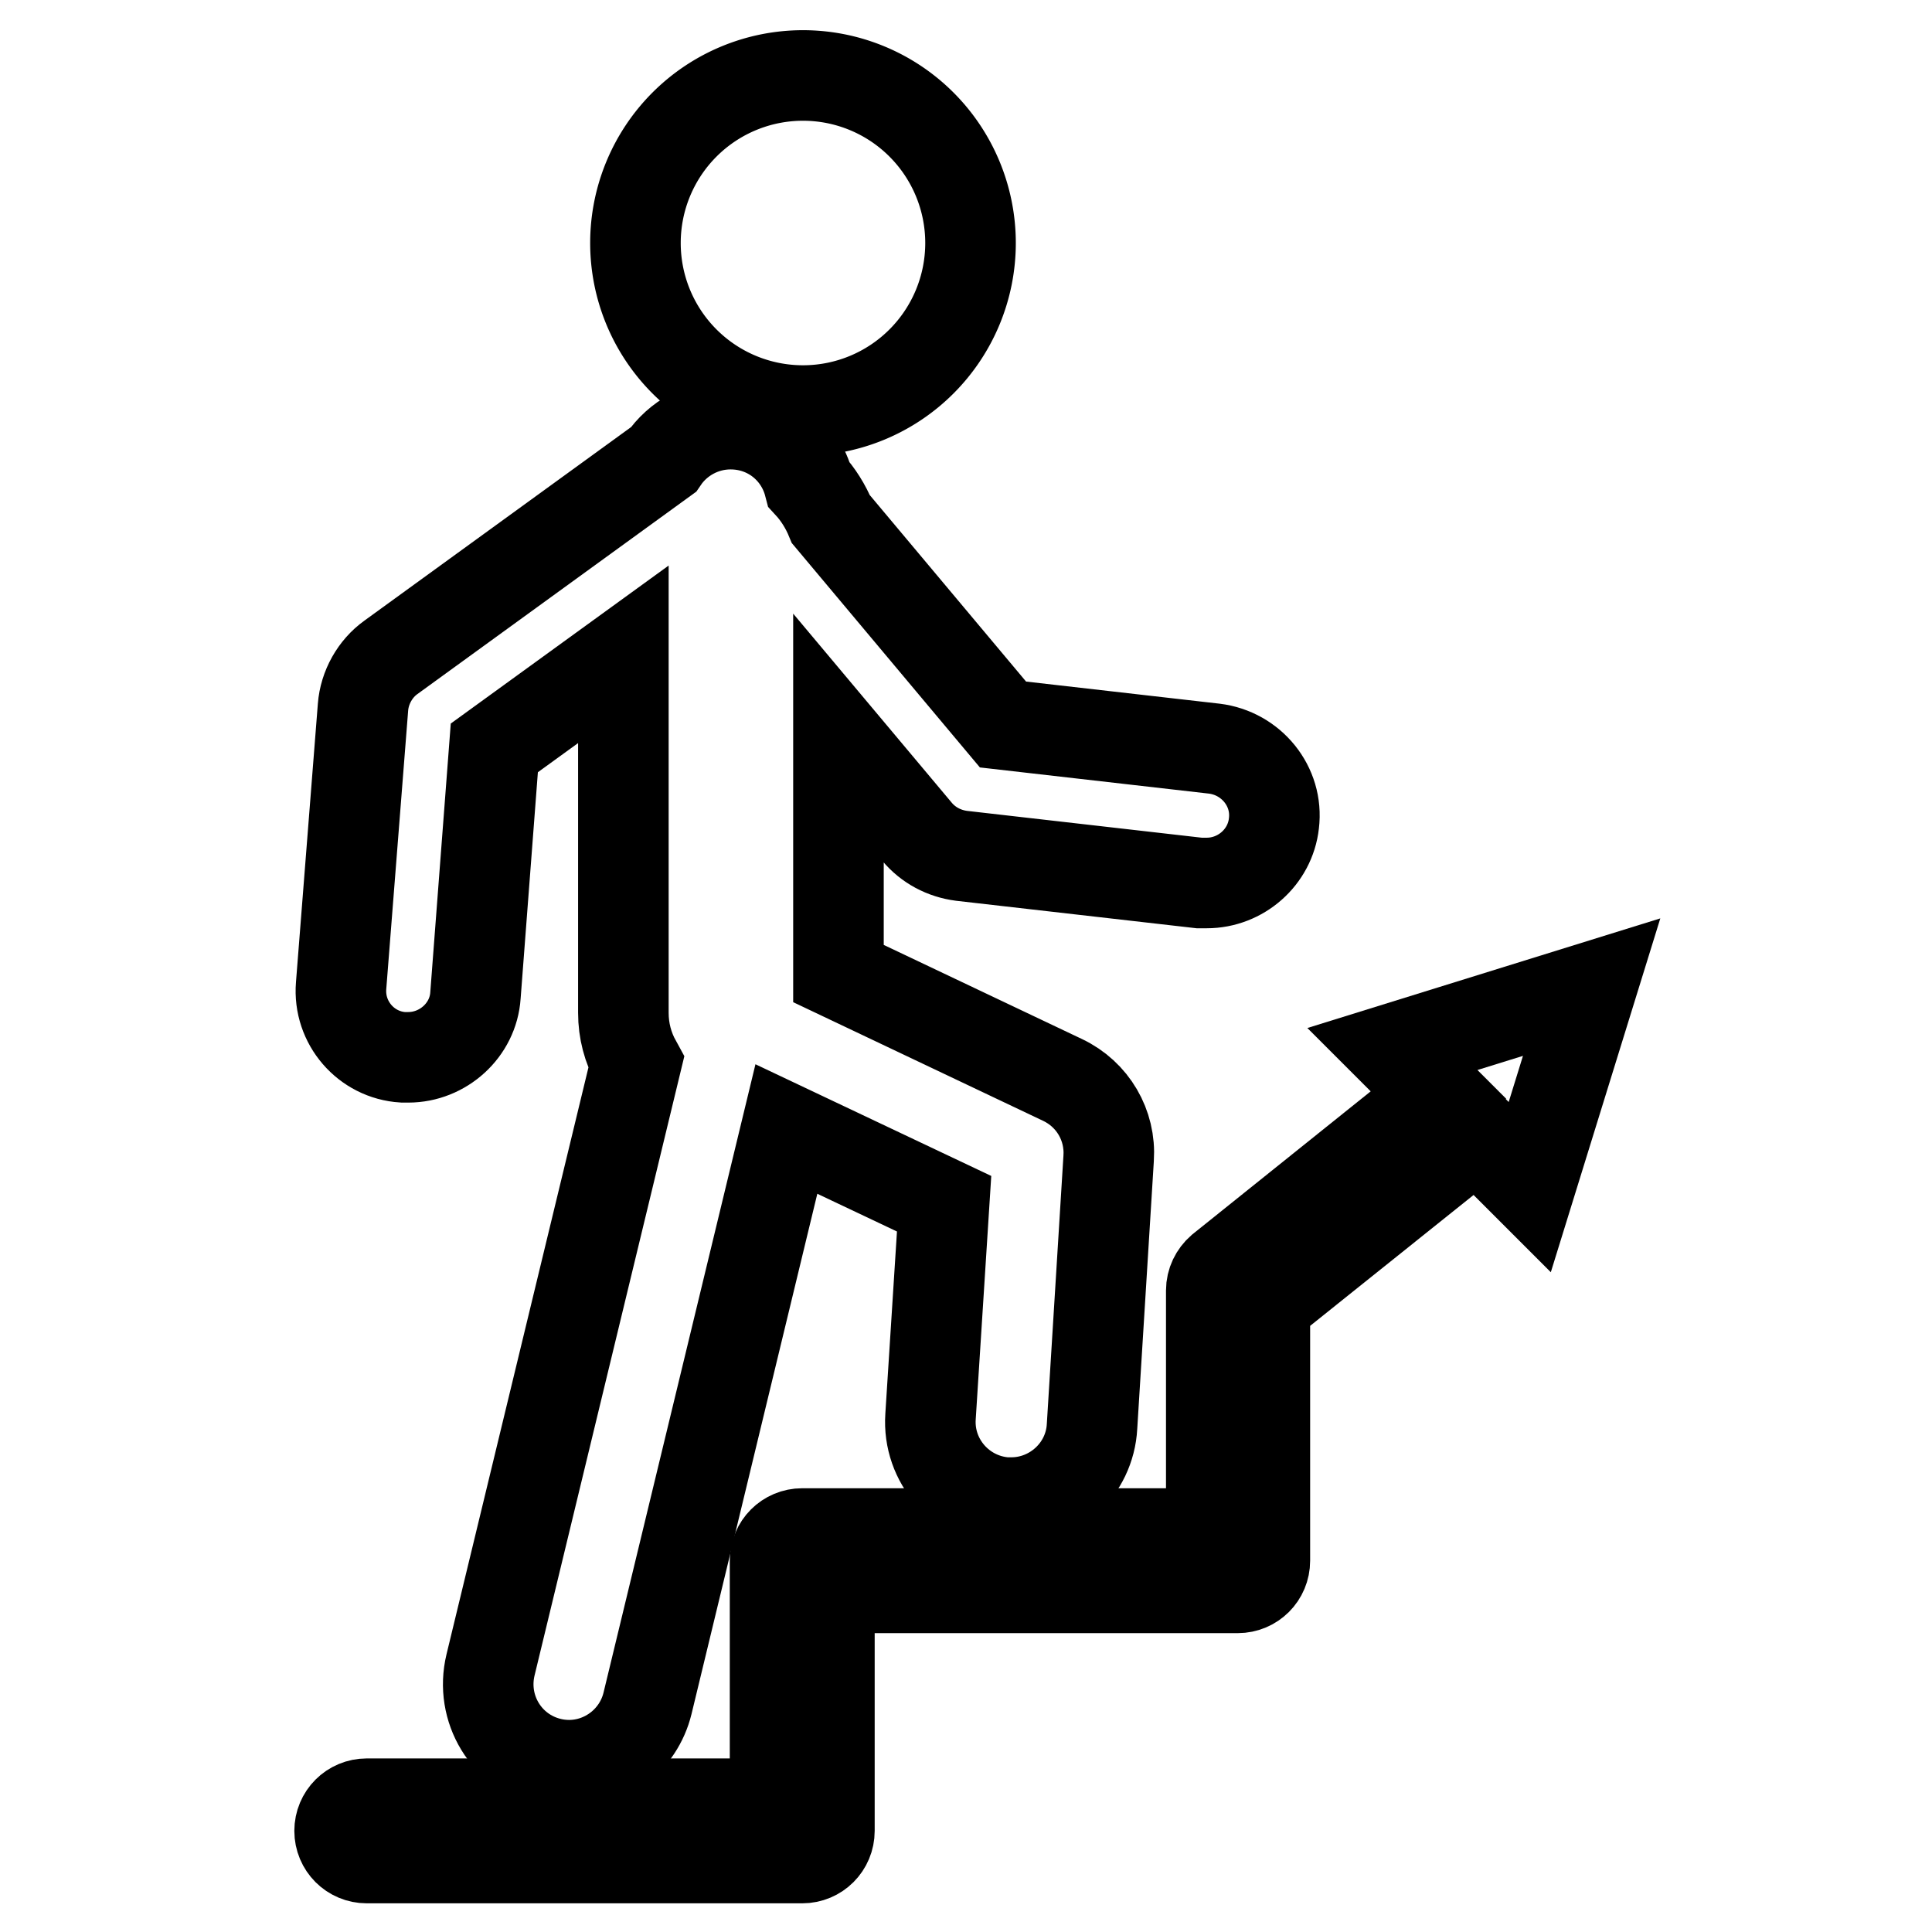 <?xml version="1.0" encoding="utf-8"?>
<!-- Svg Vector Icons : http://www.onlinewebfonts.com/icon -->
<!DOCTYPE svg PUBLIC "-//W3C//DTD SVG 1.1//EN" "http://www.w3.org/Graphics/SVG/1.1/DTD/svg11.dtd">
<svg version="1.1" xmlns="http://www.w3.org/2000/svg" xmlns:xlink="http://www.w3.org/1999/xlink" x="0px" y="0px" viewBox="0 0 256 256" enable-background="new 0 0 256 256" xml:space="preserve">
<g><g><g><g><path stroke-width="12" fill-opacity="0" stroke="#000000"  d="M53.4,140.1c0.2,0,0.5,0,0.7,0c4.6,0,8.6-3.6,8.9-8.2l2.5-32.8l17.1-12.4v47.5c0,2.4,0.6,4.6,1.7,6.6l-19.3,79.8c-1.4,5.8,2.1,11.6,7.9,13c0.8,0.2,1.7,0.3,2.5,0.3c4.8,0,9.2-3.3,10.4-8.2l18.4-76.1l20.9,9.9l-1.8,28.2c-0.4,5.9,4.1,11,10,11.4c0.2,0,0.5,0,0.7,0c5.6,0,10.4-4.4,10.7-10.1l2.2-35.5c0.3-4.4-2.1-8.5-6.1-10.4l-29.7-14.1V97.8l10.4,12.4c1.5,1.8,3.6,2.9,5.9,3.2l31.5,3.6c0.3,0,0.7,0,1,0c4.5,0,8.4-3.4,8.9-7.9c0.6-4.9-3-9.3-7.9-9.9l-28-3.2l-22.8-27.2c-0.7-1.7-1.7-3.3-2.9-4.6c-1.2-4.6-5.3-8-10.4-8c-3.7,0-7,1.9-8.9,4.7L51.8,87.1c-2.1,1.5-3.5,4-3.7,6.6l-2.9,36.9C44.8,135.5,48.5,139.8,53.4,140.1z"/><path stroke-width="12" fill-opacity="0" stroke="#000000"  d="M84.2 32.2a22.2 22.2 0 1 0 44.4 0a22.2 22.2 0 1 0 -44.4 0z"/><path stroke-width="12" fill-opacity="0" stroke="#000000"  d="M210.9,130.8l-26.4,8.2l6.1,6.1l-28.8,23.1c-0.8,0.7-1.3,1.7-1.3,2.8v32.2h-54.2c-2,0-3.6,1.6-3.6,3.6v32.2H48.6c-2,0-3.6,1.6-3.6,3.6s1.6,3.6,3.6,3.6h57.7c2,0,3.6-1.6,3.6-3.6v-32.2h54.1c2,0,3.6-1.6,3.6-3.6v-34l28.1-22.5l7,7L210.9,130.8z"/></g></g><g></g><g></g><g></g><g></g><g></g><g></g><g></g><g></g><g></g><g></g><g></g><g></g><g></g><g></g><g></g></g></g>
</svg>